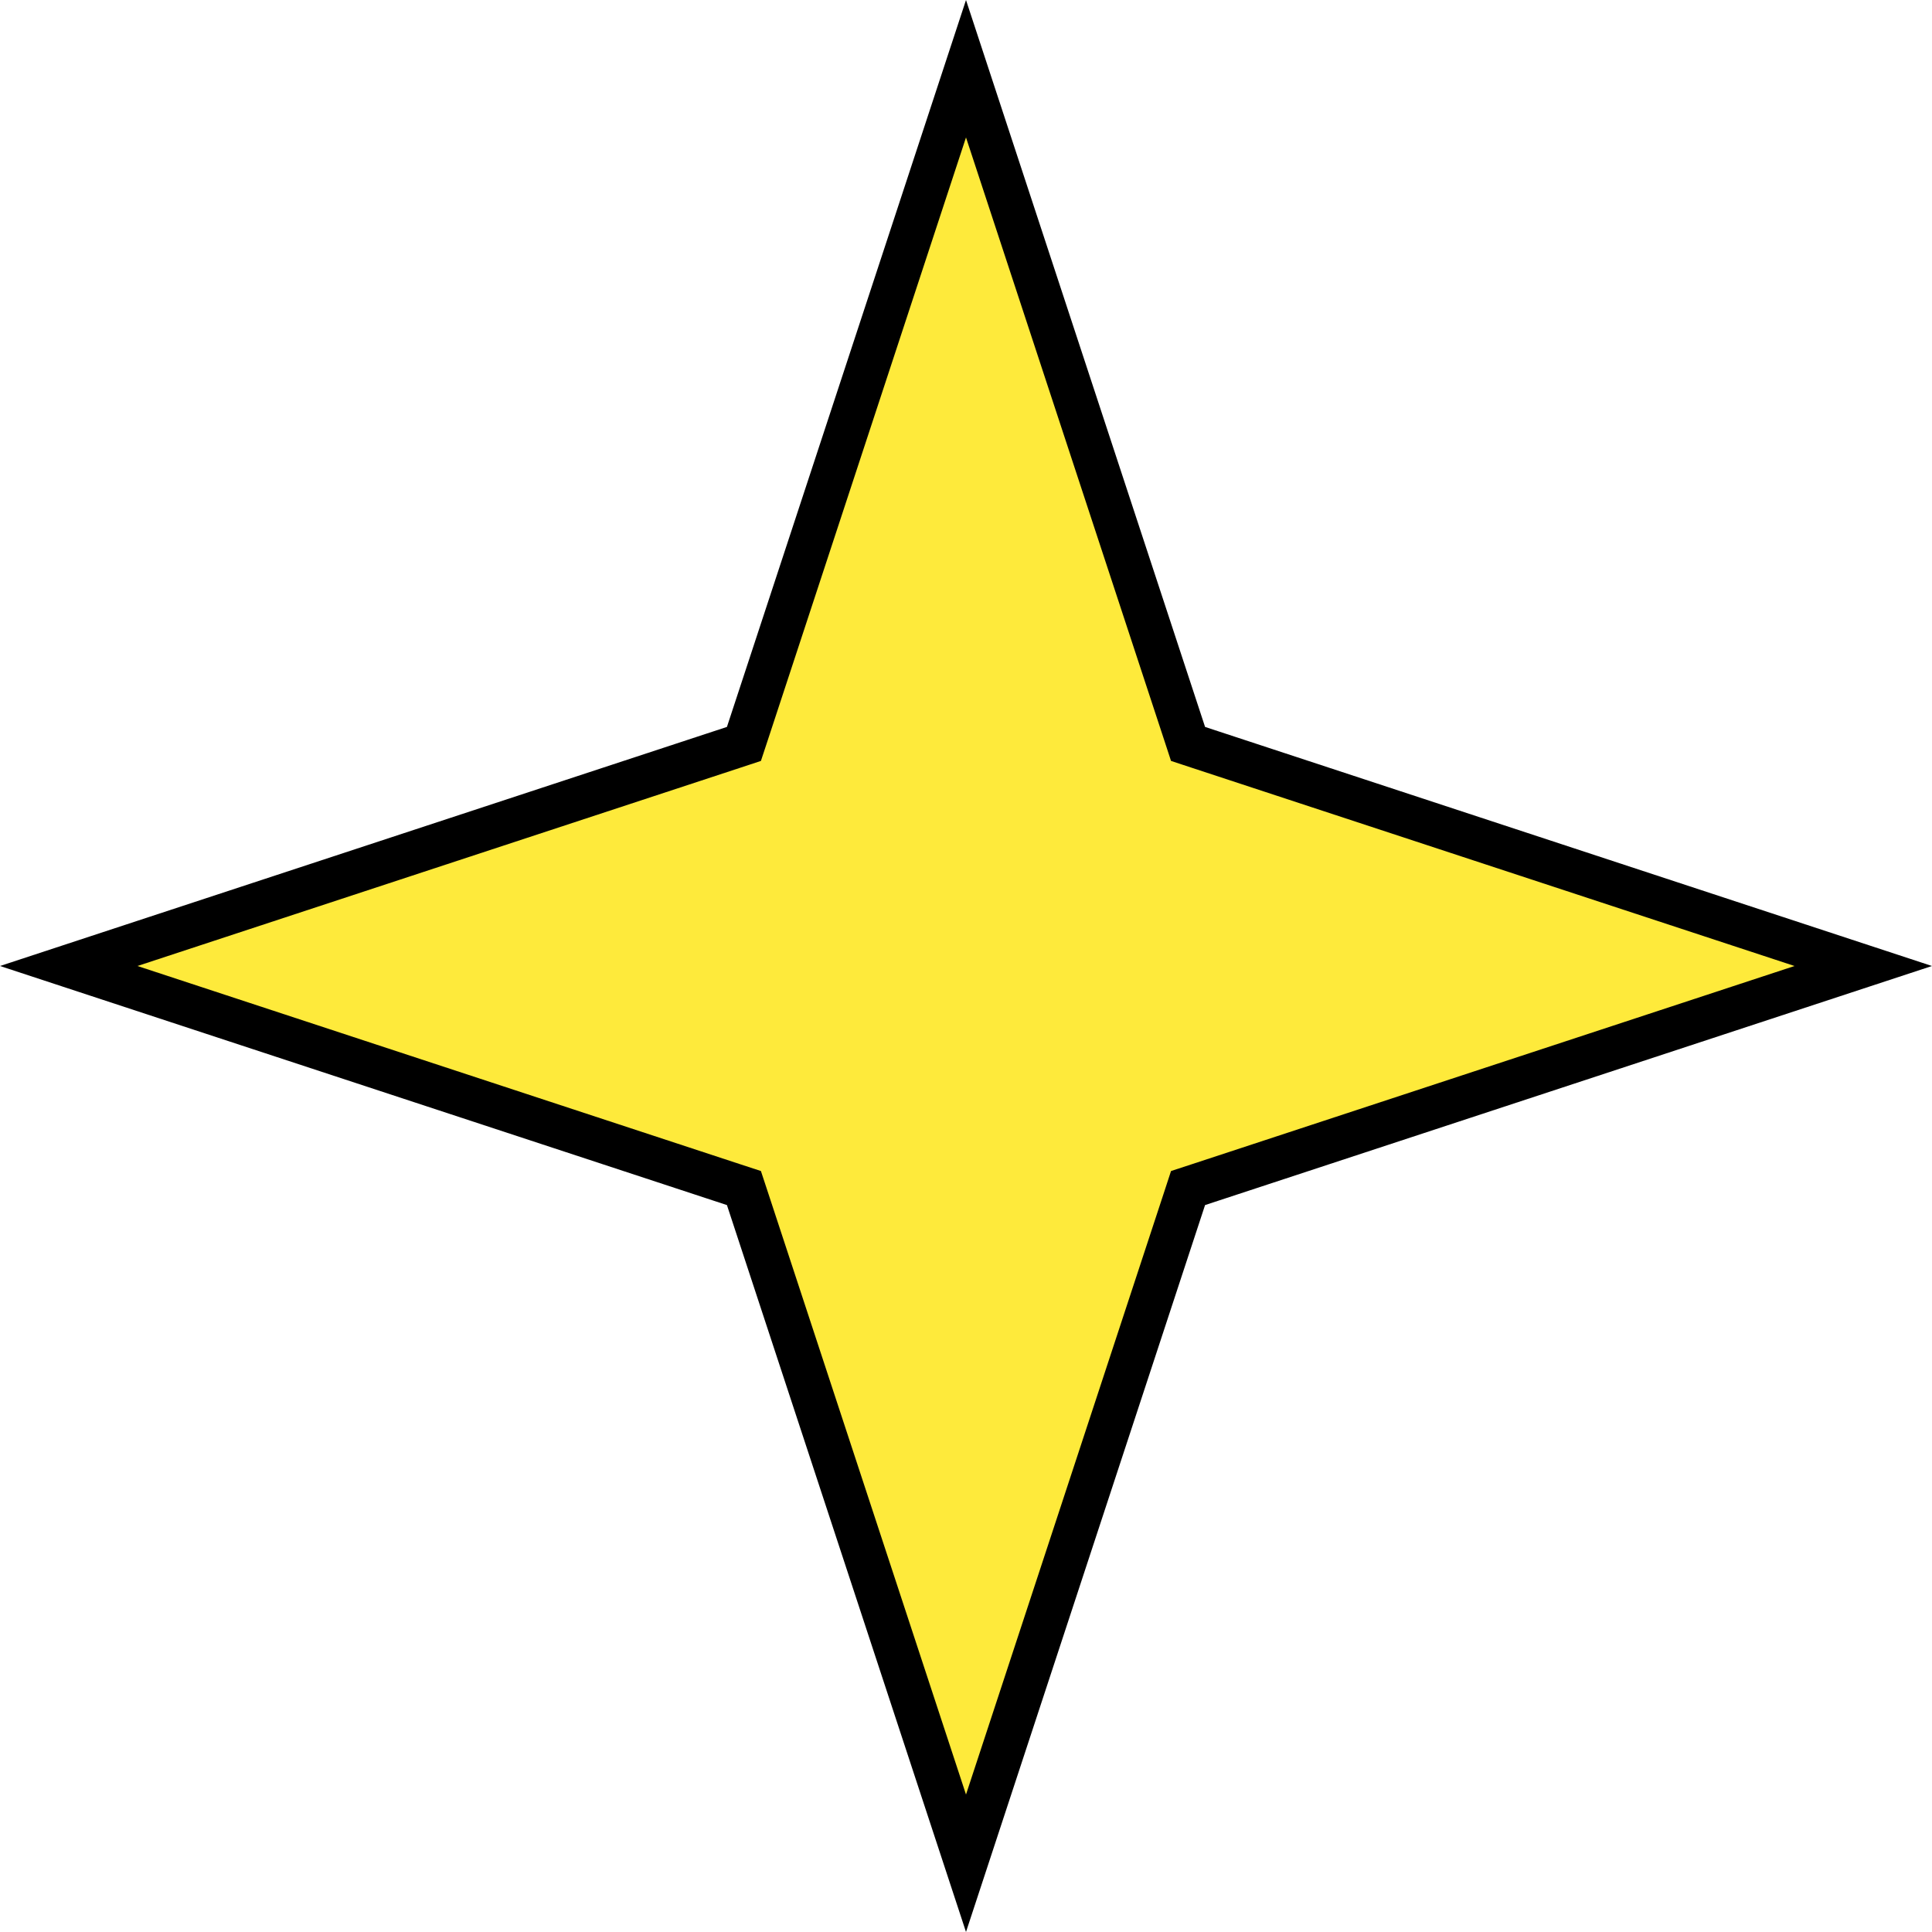 <?xml version="1.0" encoding="utf-8"?>
<svg xmlns="http://www.w3.org/2000/svg" fill="none" height="100%" overflow="visible" preserveAspectRatio="none" style="display: block;" viewBox="0 0 141.51 141.509" width="100%">
<path d="M86.772 53.735L87.019 54.489L87.774 54.738L136.475 70.755L87.774 86.772L87.019 87.019L86.772 87.774L70.755 136.475L54.738 87.774L54.489 87.019L53.735 86.772L5.034 70.755L53.735 54.738L54.489 54.489L54.738 53.735L70.755 5.034L86.772 53.735Z" fill="#FEEA3B" id="Star 3" stroke="black" stroke-width="3.145"/>
</svg>